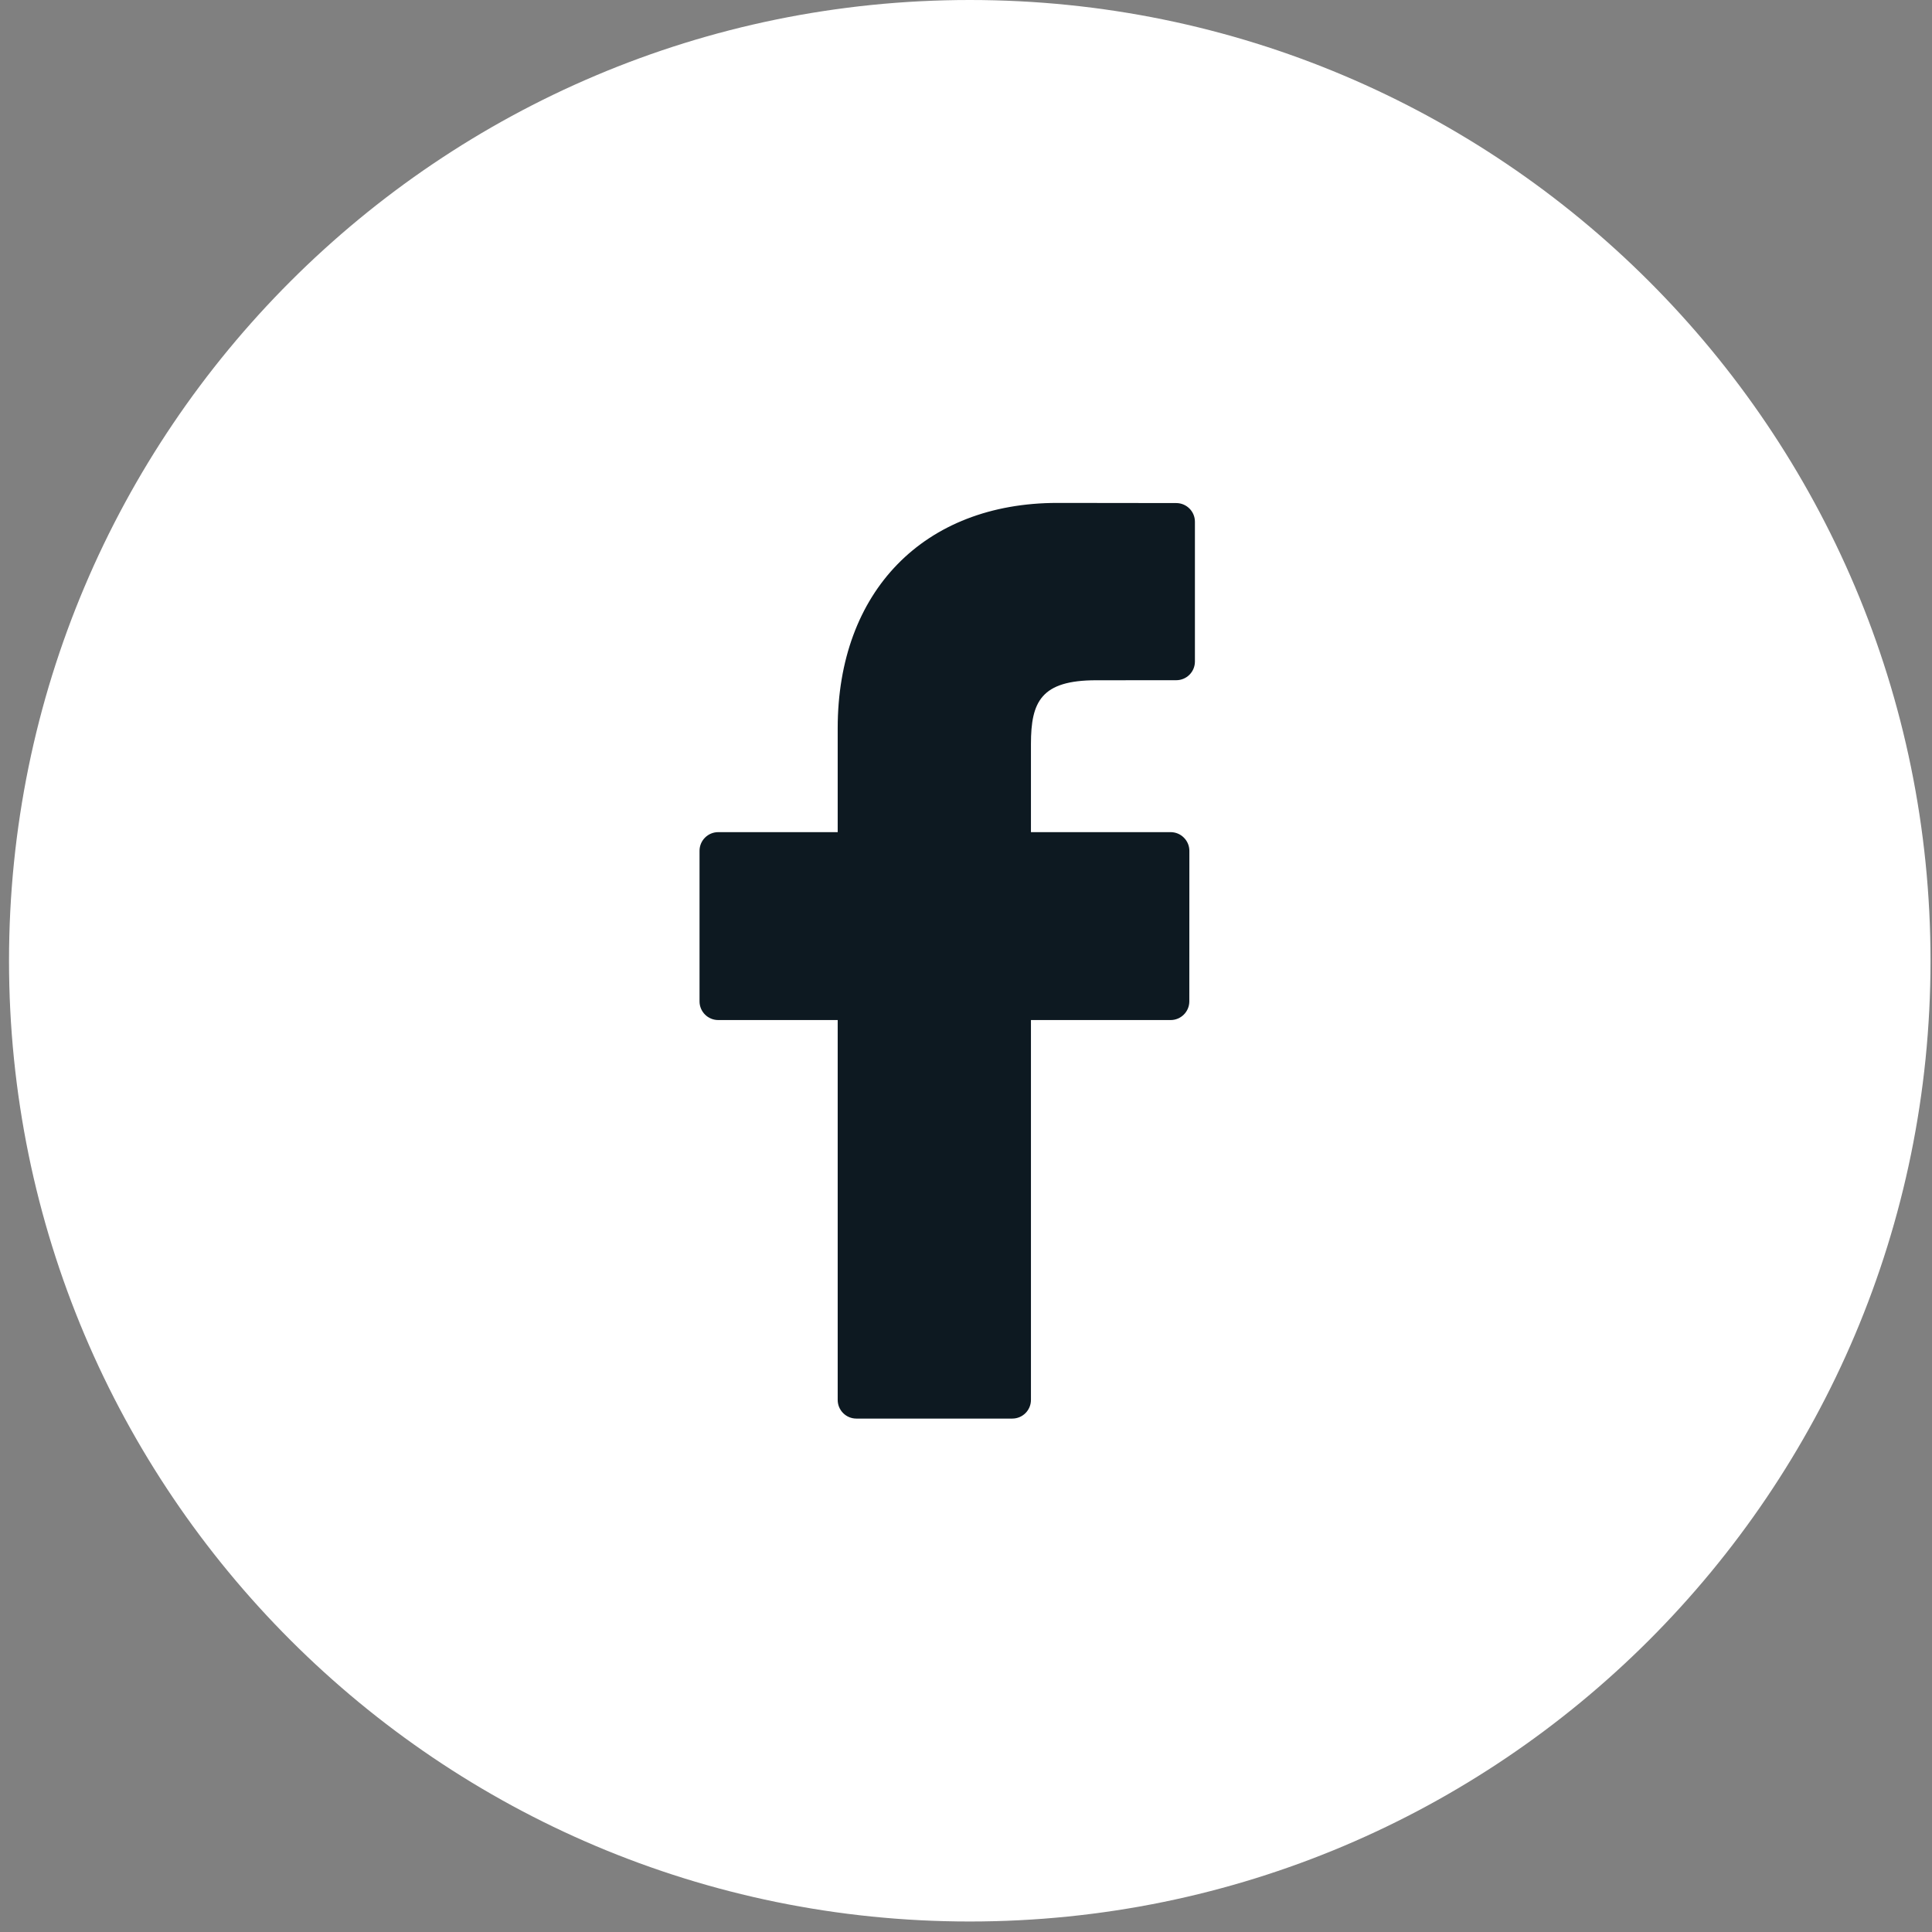 <svg width="39" height="39" viewBox="0 0 39 39" fill="none" xmlns="http://www.w3.org/2000/svg">
<rect x="0" y="0" width="39" height="39" fill="#808080" stroke="none"/>
<path d="M19.576 38.788C30.287 38.788 38.97 30.105 38.97 19.394C38.97 8.683 30.287 0 19.576 0C8.865 0 0.182 8.683 0.182 19.394C0.182 30.105 8.865 38.788 19.576 38.788Z" fill="white"/>
<path d="M23.745 10.155L21.346 10.152C18.651 10.152 16.91 11.937 16.91 14.701V16.798H14.498C14.29 16.798 14.121 16.967 14.121 17.175V20.214C14.121 20.422 14.29 20.591 14.498 20.591H16.91V28.259C16.91 28.468 17.079 28.636 17.287 28.636H20.434C20.642 28.636 20.811 28.468 20.811 28.259V20.591H23.631C23.839 20.591 24.008 20.422 24.008 20.214L24.009 17.175C24.009 17.075 23.969 16.979 23.898 16.909C23.828 16.838 23.732 16.798 23.631 16.798H20.811V15.02C20.811 14.165 21.015 13.732 22.128 13.732L23.744 13.731C23.953 13.731 24.121 13.562 24.121 13.354V10.532C24.121 10.324 23.953 10.156 23.745 10.155Z" fill="#0D1921"/>
</svg>
